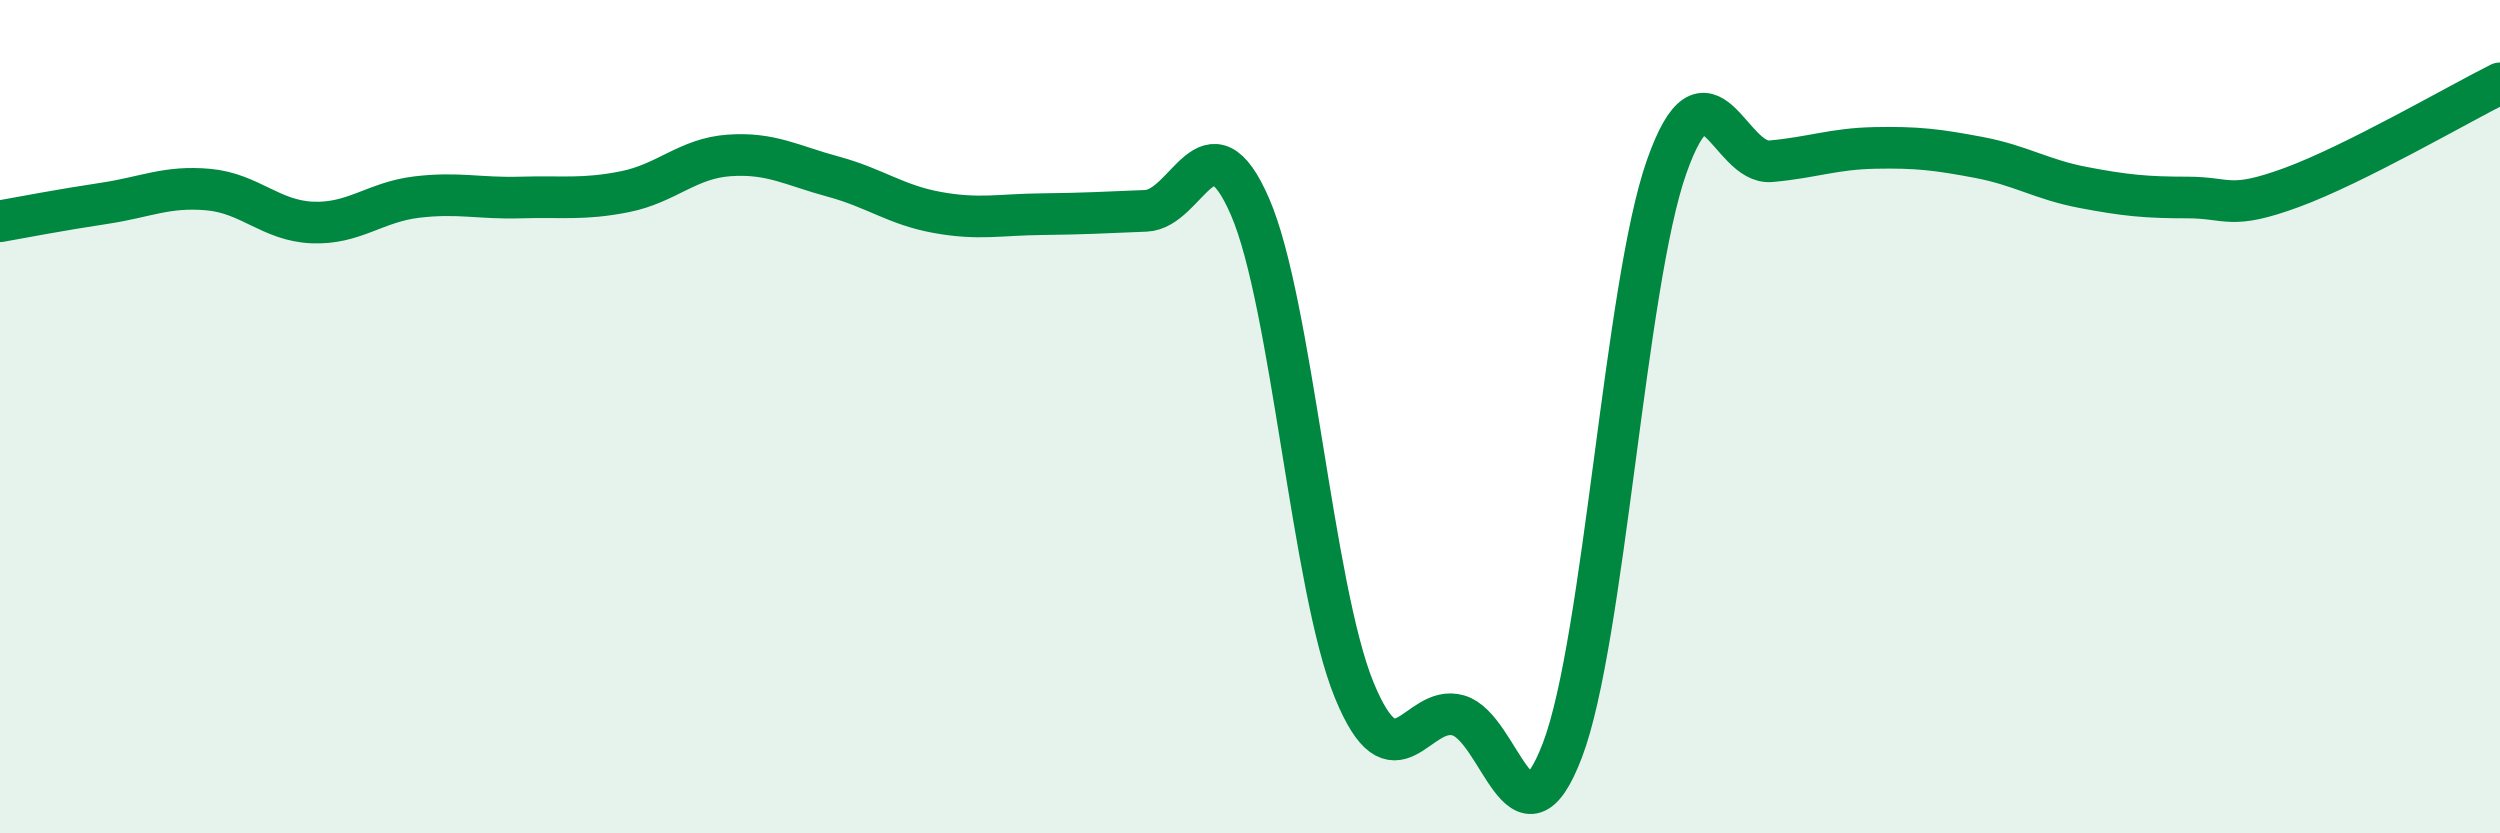 
    <svg width="60" height="20" viewBox="0 0 60 20" xmlns="http://www.w3.org/2000/svg">
      <path
        d="M 0,5.31 C 0.5,5.22 1.5,5.03 2.5,4.88 C 3.5,4.73 4,4.46 5,4.55 C 6,4.64 6.5,5.3 7.5,5.34 C 8.5,5.38 9,4.85 10,4.73 C 11,4.61 11.5,4.77 12.5,4.74 C 13.5,4.71 14,4.8 15,4.6 C 16,4.4 16.5,3.8 17.5,3.73 C 18.5,3.66 19,3.97 20,4.24 C 21,4.51 21.5,4.92 22.5,5.1 C 23.5,5.28 24,5.15 25,5.14 C 26,5.13 26.5,5.1 27.5,5.06 C 28.5,5.02 29,2.66 30,4.96 C 31,7.26 31.5,14.12 32.5,16.56 C 33.5,19 34,16.88 35,17.17 C 36,17.46 36.5,20.63 37.5,18 C 38.5,15.37 39,6.83 40,4 C 41,1.17 41.5,3.96 42.5,3.87 C 43.5,3.78 44,3.57 45,3.55 C 46,3.53 46.5,3.59 47.5,3.78 C 48.5,3.97 49,4.31 50,4.5 C 51,4.69 51.5,4.74 52.5,4.74 C 53.5,4.74 53.5,5.05 55,4.5 C 56.5,3.95 59,2.5 60,2L60 20L0 20Z"
        fill="#008740"
        opacity="0.1"
        stroke-linecap="round"
        stroke-linejoin="round"
      />
      <path
        d="M 0,5.31 C 0.5,5.22 1.5,5.03 2.5,4.88 C 3.5,4.73 4,4.46 5,4.55 C 6,4.64 6.5,5.3 7.5,5.34 C 8.5,5.38 9,4.85 10,4.73 C 11,4.61 11.5,4.77 12.5,4.74 C 13.5,4.71 14,4.8 15,4.6 C 16,4.4 16.5,3.8 17.5,3.73 C 18.5,3.66 19,3.97 20,4.24 C 21,4.51 21.5,4.92 22.5,5.1 C 23.5,5.28 24,5.15 25,5.14 C 26,5.13 26.5,5.1 27.5,5.06 C 28.5,5.02 29,2.66 30,4.96 C 31,7.26 31.5,14.12 32.5,16.56 C 33.5,19 34,16.88 35,17.17 C 36,17.46 36.5,20.63 37.5,18 C 38.5,15.37 39,6.83 40,4 C 41,1.17 41.5,3.96 42.5,3.87 C 43.5,3.78 44,3.57 45,3.55 C 46,3.53 46.5,3.59 47.5,3.78 C 48.5,3.97 49,4.31 50,4.5 C 51,4.69 51.5,4.74 52.5,4.74 C 53.5,4.74 53.5,5.05 55,4.5 C 56.5,3.95 59,2.5 60,2"
        stroke="#008740"
        stroke-width="1"
        fill="none"
        stroke-linecap="round"
        stroke-linejoin="round"
      />
    </svg>
  